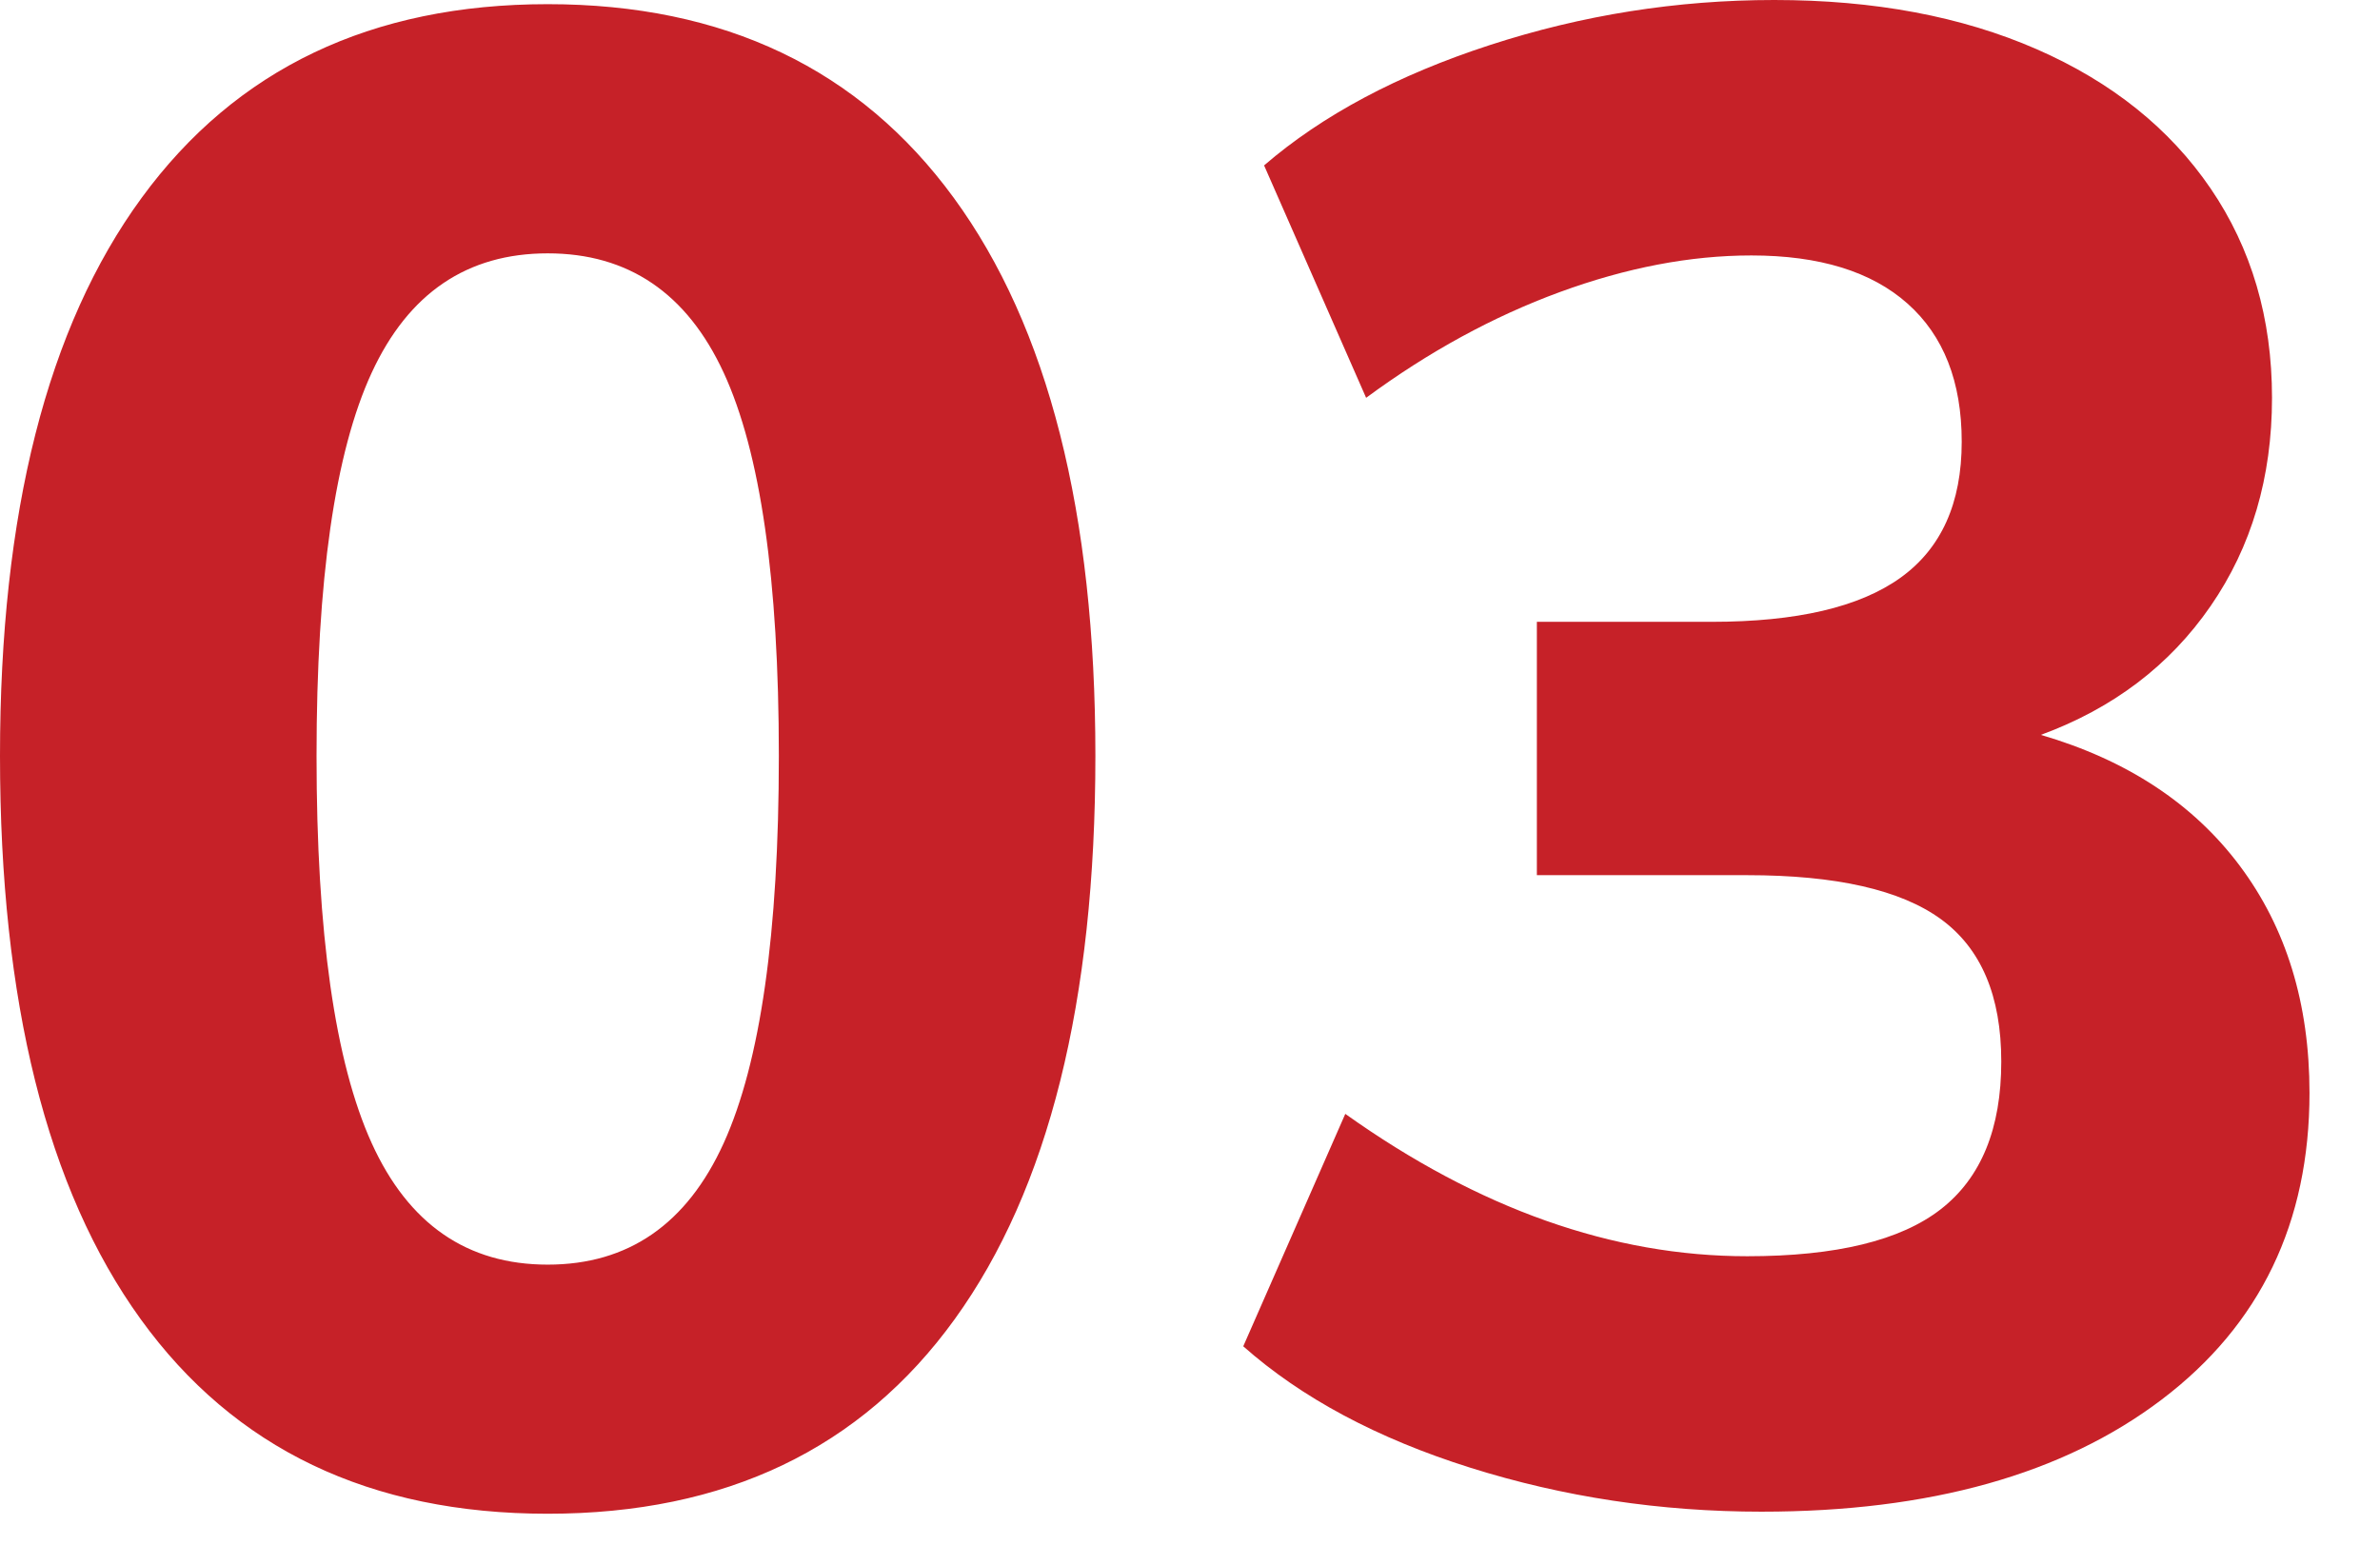 <svg xmlns="http://www.w3.org/2000/svg" width="77" height="50" viewBox="0 0 77 50" role="img" aria-hidden="true" focusable="false"><title>Step Three icon</title><path fill="rgb(198, 33, 40)" fill-rule="evenodd" d="M17.72 48.977c5.749 0 10.14-2.1 13.171-6.3 3.032-4.2 4.548-10.274 4.548-18.222 0-7.858-1.527-13.876-4.581-18.053C27.803 2.224 23.424.135 17.72.135c-5.705 0-10.084 2.09-13.138 6.267C1.526 10.579 0 16.597 0 24.455c0 7.948 1.516 14.022 4.548 18.222 3.032 4.2 7.422 6.3 13.172 6.3zm0-8.06c-2.606 0-4.503-1.31-5.694-3.93-1.19-2.62-1.785-6.797-1.785-12.532 0-5.69.595-9.823 1.785-12.397s3.088-3.861 5.694-3.861c2.605 0 4.503 1.287 5.693 3.861 1.19 2.574 1.785 6.707 1.785 12.397 0 5.735-.595 9.913-1.785 12.532-1.19 2.62-3.088 3.93-5.693 3.93zM57 48.91c5.434 0 9.746-1.208 12.935-3.625 3.19-2.416 4.784-5.724 4.784-9.924 0-2.89-.752-5.34-2.257-7.35-1.505-2.01-3.65-3.42-6.434-4.234 2.335-.858 4.166-2.246 5.49-4.166 1.326-1.92 1.988-4.166 1.988-6.74s-.662-4.832-1.987-6.774c-1.325-1.942-3.2-3.444-5.626-4.505S60.638 0 57.403 0c-3.144 0-6.21.485-9.196 1.456-2.987.971-5.424 2.27-7.31 3.896l3.301 7.519c2.021-1.49 4.11-2.63 6.266-3.421 2.156-.79 4.222-1.185 6.198-1.185 2.201 0 3.886.519 5.053 1.558 1.168 1.038 1.752 2.529 1.752 4.47 0 1.988-.662 3.455-1.987 4.404-1.325.948-3.358 1.422-6.098 1.422h-5.66v8.197h6.806c2.874 0 4.963.474 6.266 1.423 1.302.948 1.953 2.484 1.953 4.606 0 2.168-.65 3.76-1.953 4.776s-3.392 1.524-6.266 1.524c-4.357 0-8.692-1.535-13.004-4.606l-3.301 7.52c1.886 1.67 4.334 2.98 7.344 3.928 3.01.948 6.153 1.423 9.432 1.423z"></path></svg>